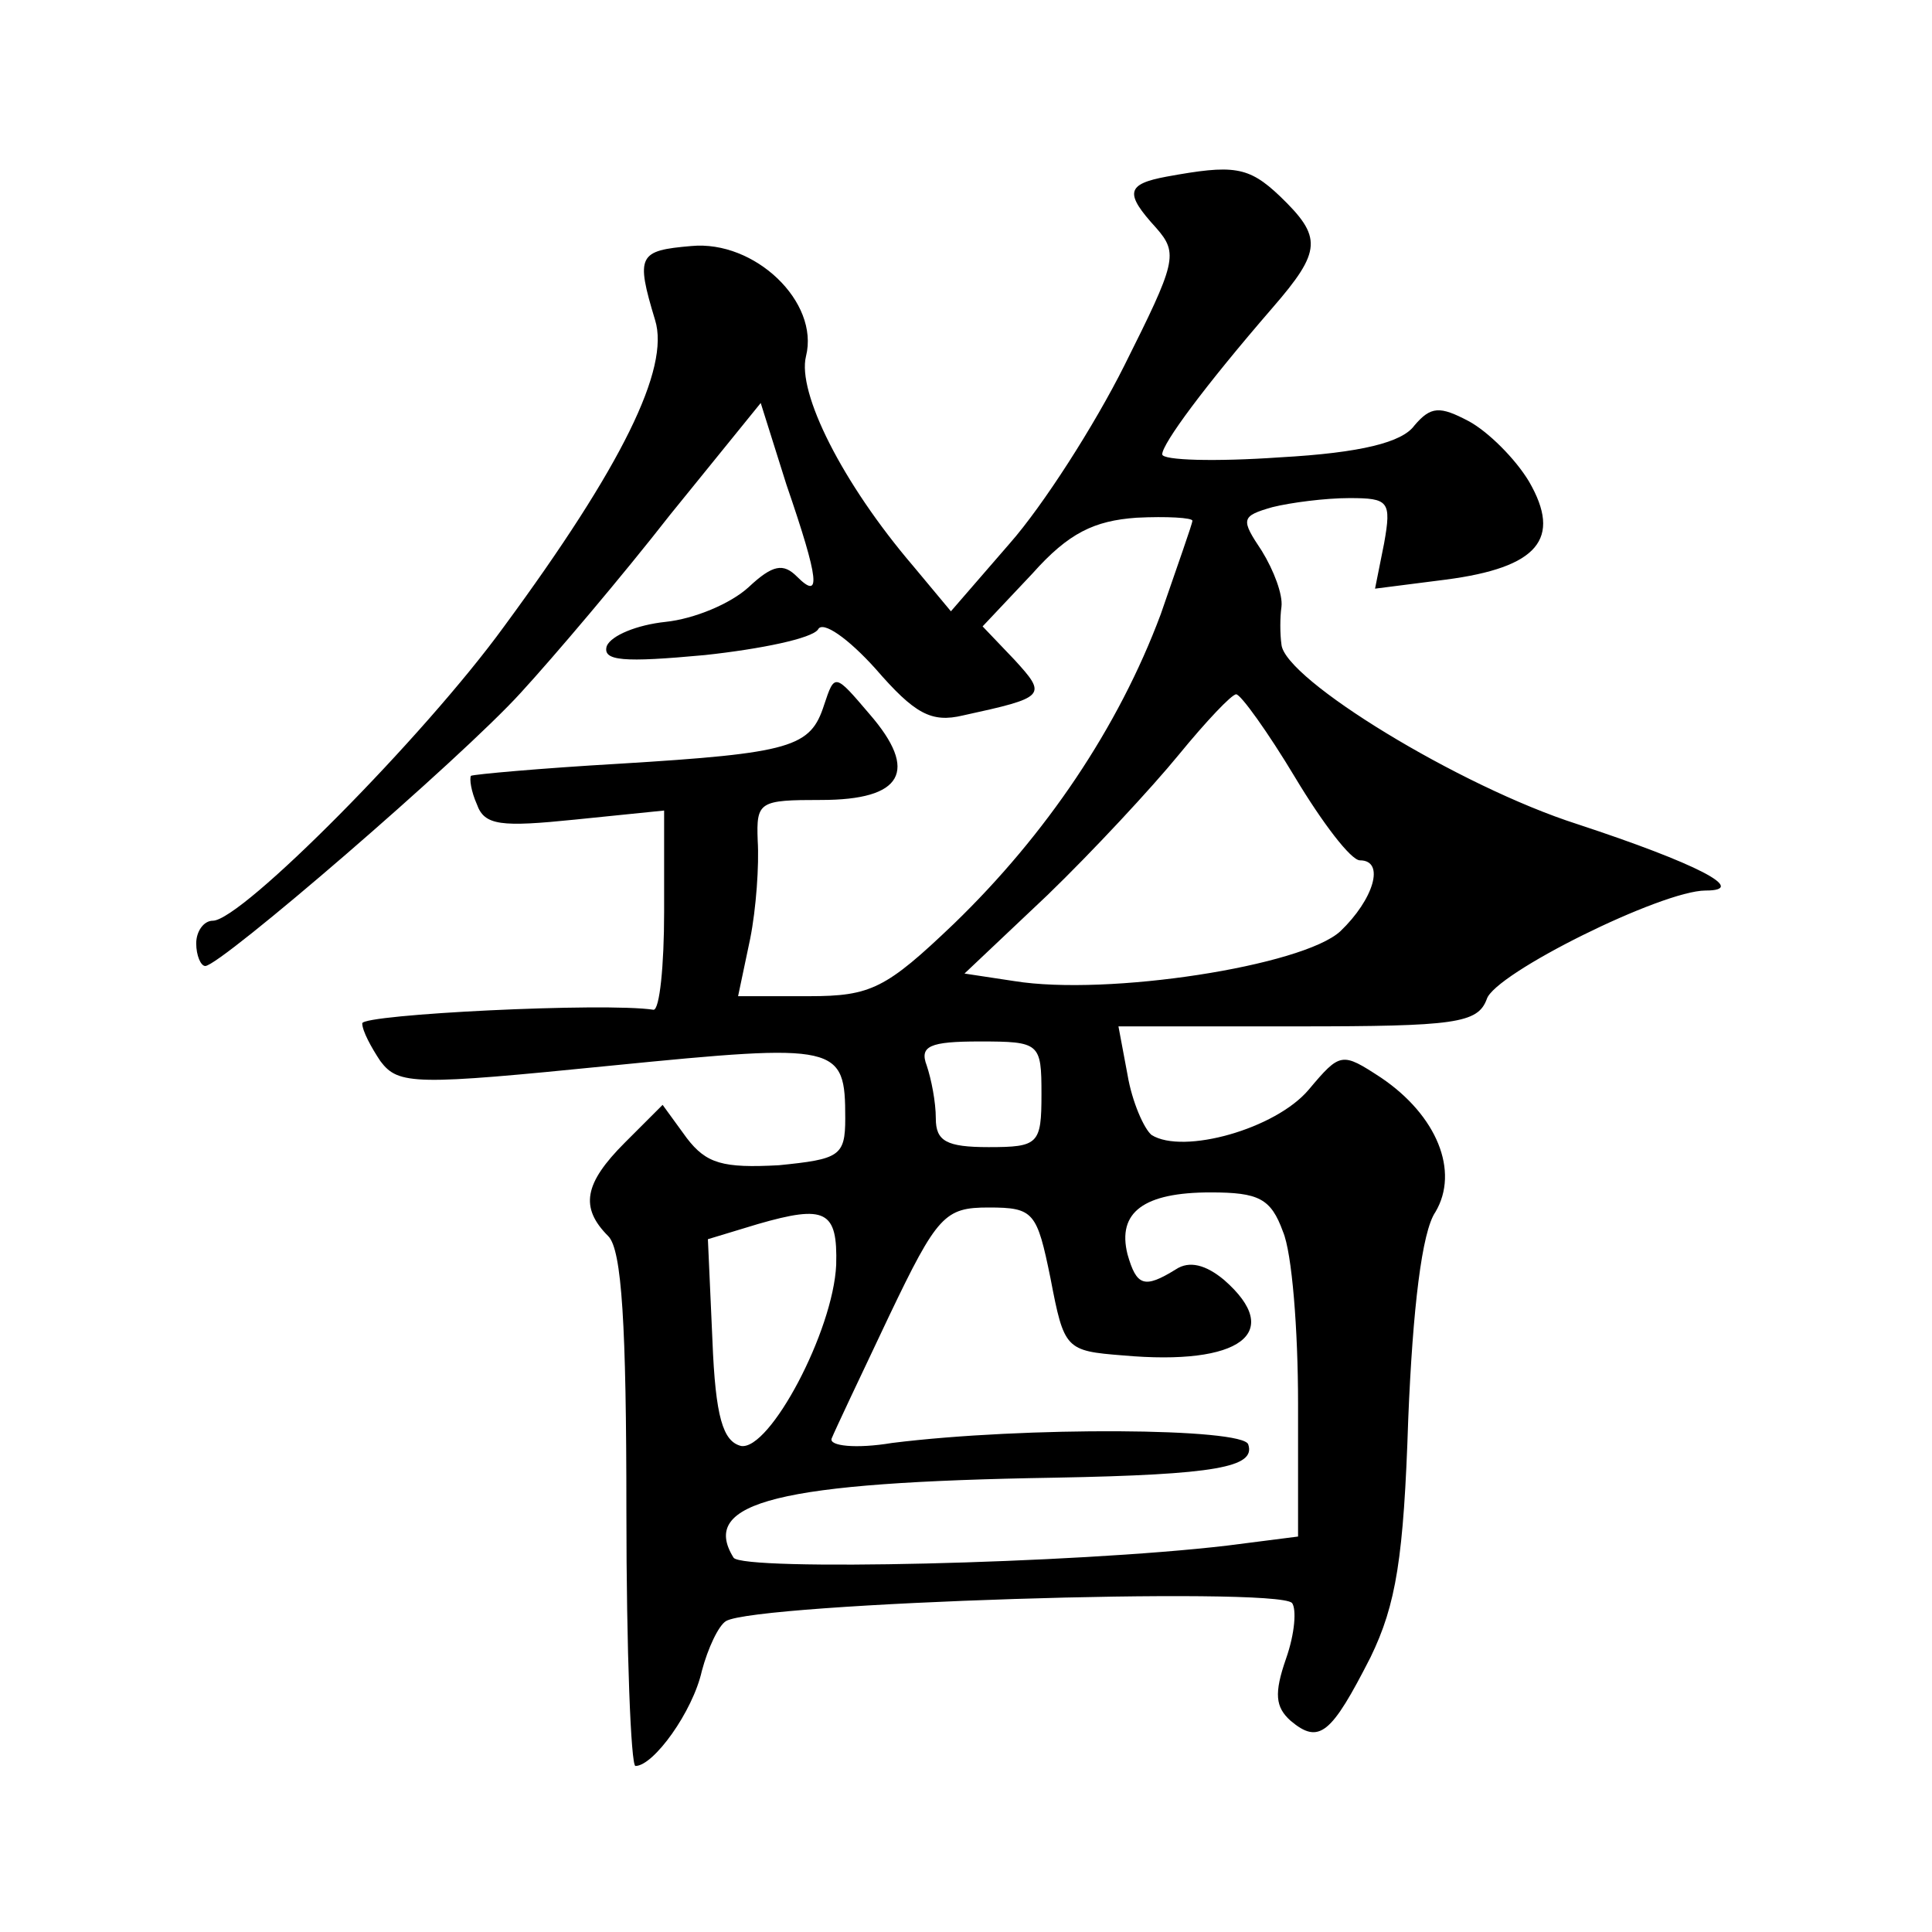 <?xml version="1.0" standalone="no"?>
<!DOCTYPE svg PUBLIC "-//W3C//DTD SVG 20010904//EN"
 "http://www.w3.org/TR/2001/REC-SVG-20010904/DTD/svg10.dtd">
<svg version="1.0" xmlns="http://www.w3.org/2000/svg"
 width="128pt" height="128pt" viewBox="0 0 128 128"
 preserveAspectRatio="xMidYMid meet">
<g transform="translate(0,128) scale(0.1,-0.1)"
fill="#0" stroke="none">
<path d="M773 1163 c-27 -5 -28 -11 -7 -34 15 -17 13 -23 -21 -91 -20 -40 -54 -93
-76 -118 l-39 -45 -25 30 c-47 55 -77 115 -71 139 9 36 -34 77 -76 73 -35 -3 -37
-6 -24 -49 10 -32 -22 -97 -100 -203 -53 -73 -174 -195 -193 -195 -6 0 -11 -7 -11
-15 0 -8 3 -15 6 -15 10 0 169 137 209 181 22 24 67 77 99 118 l60 74 17 -54 c22
-64 23 -77 7 -61 -9 9 -16 8 -32 -7 -12 -11 -36 -21 -55 -23 -19 -2 -36 -9 -39
-16 -3 -10 11 -11 65 -6 37 4 71 11 75 17 3 6 20 -6 38 -26 26 -30 37 -36 58 -31
55 12 56 13 34 37 l-21 22 33 35 c24 27 41 35 69 37 20 1 37 0 37 -2 0 -2 -10 -30
-21 -62 -28 -75 -76 -146 -137 -205 -45 -43 -55 -48 -96 -48 l-47 0 8 38 c4 20
6 49 5 65 -1 26 1 27 42 27 54 0 65 19 32 57 -23 27 -23 27 -30 6 -9 -28 -21 -32
-136 -39 -52 -3 -96 -7 -98 -8 -1 -2 0 -10 4 -19 5 -14 16 -15 65 -10 l59 6 0 -67
c0 -36 -3 -65 -7 -65 -32 5 -193 -3 -193 -9 0 -5 6 -16 12 -25 12 -16 23 -16 153
-3 151 15 155 14 155 -35 0 -25 -4 -27 -44 -31 -37 -2 -48 1 -61 18 l-16 22 -25
-25 c-27 -27 -30 -43 -11 -62 9 -9 12 -59 12 -182 0 -93 3 -169 6 -169 12 0 38
36 44 63 4 15 11 30 16 33 20 12 364 23 375 12 3 -4 2 -20 -4 -37 -8 -23 -7 -32
3 -41 19 -16 27 -9 53 42 17 35 22 66 25 158 3 73 9 124 18 137 16 27 1 64 -36
89 -26 17 -27 17 -48 -8 -22 -26 -83 -43 -104 -30 -5 4 -13 22 -16 40 l-6 32 119
0 c104 0 119 2 125 18 5 17 116 72 145 72 29 0 -6 18 -85 44 -78 25 -194 96 -196
119 -1 7 -1 18 0 25 1 8 -5 24 -13 37 -14 21 -14 23 7 29 12 3 35 6 51 6 26 0 28
-2 23 -30 l-6 -30 47 6 c61 8 77 27 55 65 -9 15 -27 33 -40 40 -19 10 -25 10 -36
-3 -8 -11 -35 -18 -89 -21 -43 -3 -78 -2 -78 2 0 7 28 45 73 97 33 38 33 47 5 74
-21 20 -31 21 -75 13z m85 -398 c18 -30 37 -55 43 -55 17 0 9 -26 -13 -47 -25 -23
-154 -43 -216 -33 l-33 5 55 52 c30 29 69 71 87 93 18 22 35 40 38 40 3 0 21 -25
39 -55z m-168 -210 c0 -33 -2 -35 -35 -35 -28 0 -35 4 -35 19 0 11 -3 26 -6 35
-5 13 2 16 35 16 40 0 41 -1 41 -35z m160 -91 c6 -14 10 -65 10 -114 l0 -88 -47
-6 c-102 -12 -321 -17 -327 -8 -23 37 30 50 213 53 107 2 133 7 128 22 -3 11 -148
12 -236 1 -24 -4 -42 -2 -40 3 2 5 19 41 38 81 32 67 37 72 66 72 30 0 32 -3 41
-47 9 -47 10 -48 48 -51 78 -7 107 15 67 50 -12 10 -23 13 -32 7 -21 -13 -26 -11
-32 10 -7 28 11 41 55 41 32 0 40 -4 48 -26z m-296 -22 c-2 -44 -44 -123 -63 -120
-12 3 -17 19 -19 70 l-3 67 33 10 c45 13 53 9 52 -27z"/>
</g>
</svg>
